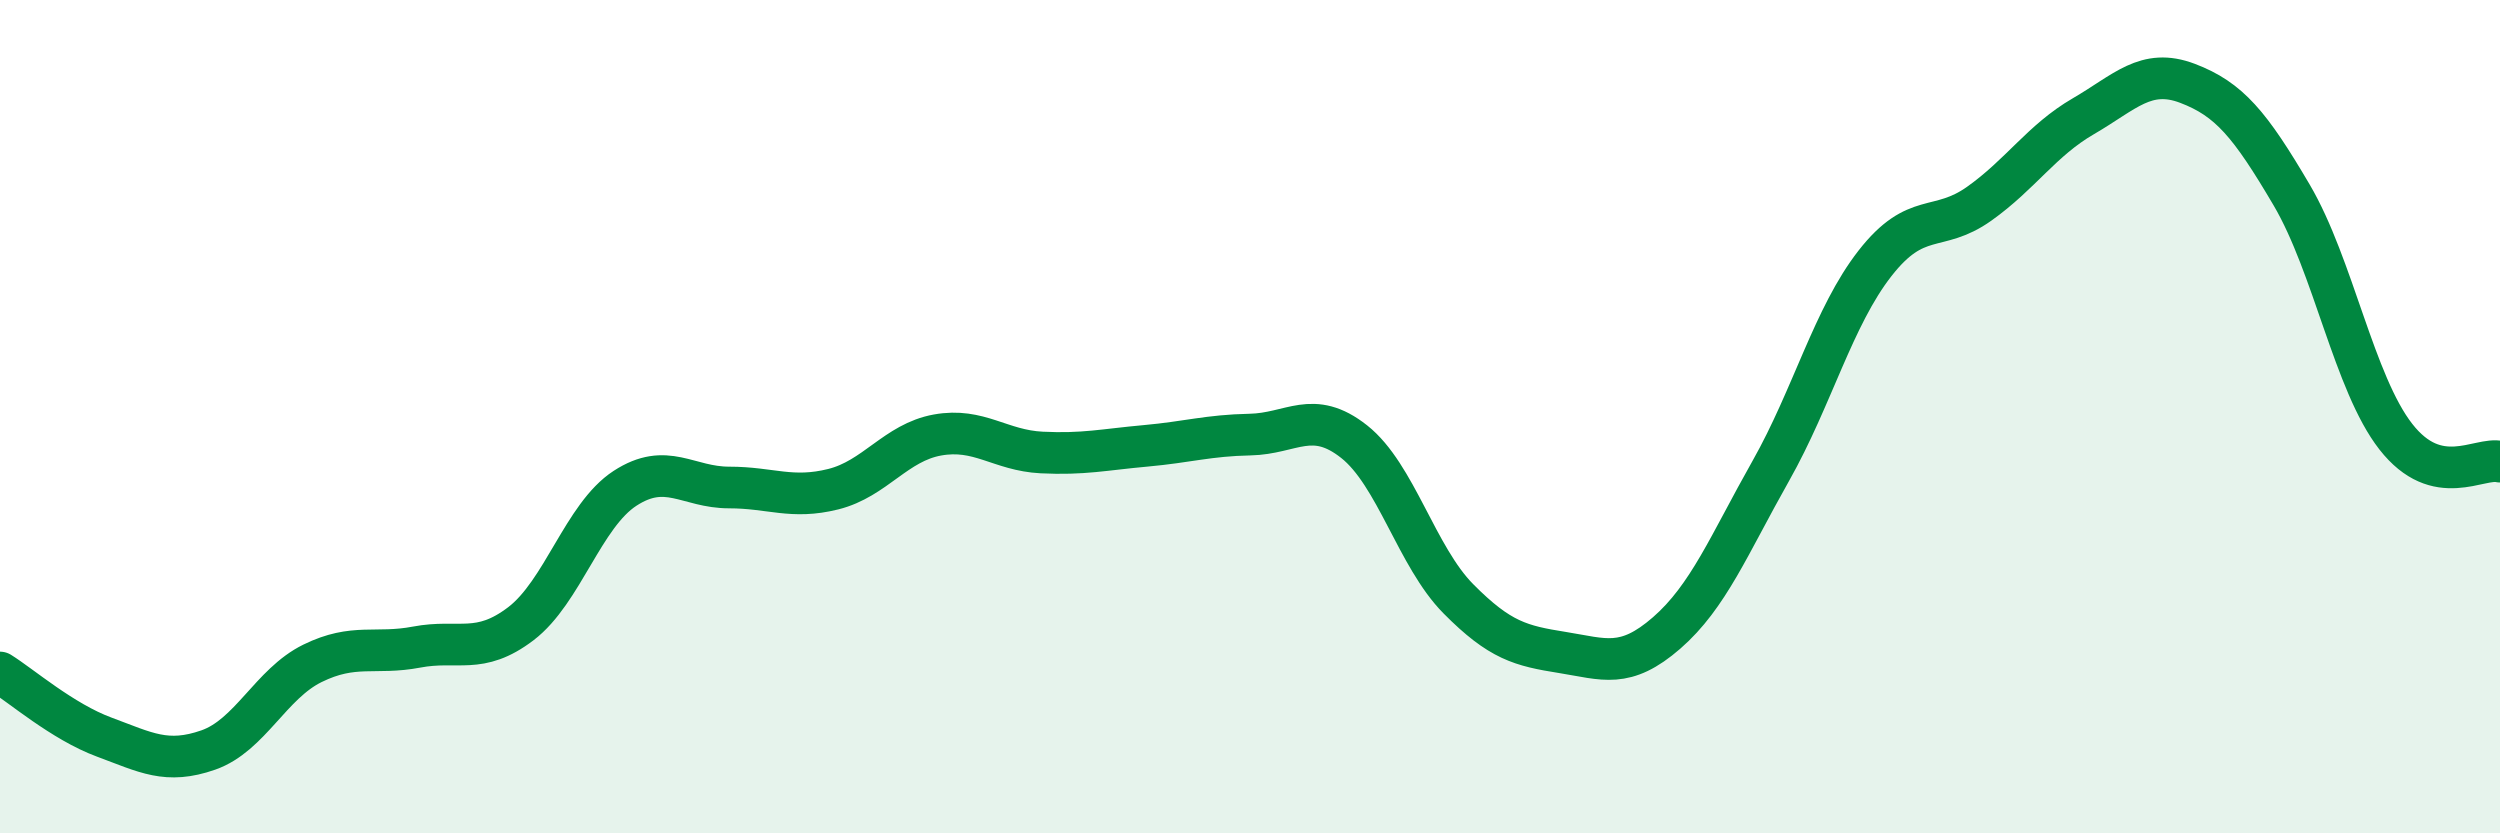 
    <svg width="60" height="20" viewBox="0 0 60 20" xmlns="http://www.w3.org/2000/svg">
      <path
        d="M 0,16.14 C 0.5,16.45 1.5,17.32 2.5,17.69 C 3.5,18.06 4,18.35 5,18 C 6,17.65 6.5,16.41 7.5,15.92 C 8.5,15.43 9,15.72 10,15.53 C 11,15.34 11.5,15.73 12.5,14.97 C 13.5,14.21 14,12.37 15,11.72 C 16,11.07 16.5,11.7 17.5,11.7 C 18.5,11.7 19,11.99 20,11.74 C 21,11.49 21.5,10.62 22.5,10.44 C 23.5,10.26 24,10.81 25,10.86 C 26,10.91 26.5,10.79 27.5,10.7 C 28.5,10.61 29,10.45 30,10.43 C 31,10.41 31.5,9.81 32.5,10.6 C 33.5,11.39 34,13.36 35,14.37 C 36,15.38 36.5,15.5 37.5,15.66 C 38.5,15.82 39,16.06 40,15.19 C 41,14.32 41.5,13.07 42.5,11.3 C 43.5,9.53 44,7.6 45,6.32 C 46,5.04 46.5,5.6 47.5,4.89 C 48.5,4.18 49,3.37 50,2.79 C 51,2.21 51.5,1.62 52.5,2 C 53.5,2.38 54,2.98 55,4.68 C 56,6.38 56.5,9.2 57.5,10.48 C 58.5,11.76 59.5,10.96 60,11.08L60 20L0 20Z"
        fill="#008740"
        opacity="0.1"
        stroke-linecap="round"
        stroke-linejoin="round"
      />
      <path
        d="M 0,16.14 C 0.5,16.45 1.5,17.32 2.5,17.69 C 3.5,18.06 4,18.35 5,18 C 6,17.65 6.5,16.41 7.5,15.92 C 8.5,15.43 9,15.72 10,15.53 C 11,15.34 11.5,15.73 12.5,14.97 C 13.5,14.21 14,12.37 15,11.72 C 16,11.07 16.5,11.7 17.5,11.7 C 18.5,11.7 19,11.99 20,11.74 C 21,11.49 21.5,10.62 22.5,10.44 C 23.5,10.26 24,10.81 25,10.86 C 26,10.91 26.5,10.79 27.5,10.7 C 28.5,10.61 29,10.45 30,10.43 C 31,10.41 31.5,9.81 32.5,10.6 C 33.5,11.39 34,13.36 35,14.37 C 36,15.38 36.5,15.5 37.5,15.66 C 38.5,15.82 39,16.06 40,15.19 C 41,14.32 41.5,13.07 42.5,11.3 C 43.5,9.53 44,7.6 45,6.32 C 46,5.04 46.5,5.6 47.5,4.89 C 48.5,4.18 49,3.37 50,2.79 C 51,2.21 51.5,1.62 52.5,2 C 53.5,2.38 54,2.98 55,4.68 C 56,6.38 56.5,9.2 57.5,10.48 C 58.5,11.76 59.5,10.96 60,11.08"
        stroke="#008740"
        stroke-width="1"
        fill="none"
        stroke-linecap="round"
        stroke-linejoin="round"
      />
    </svg>
  